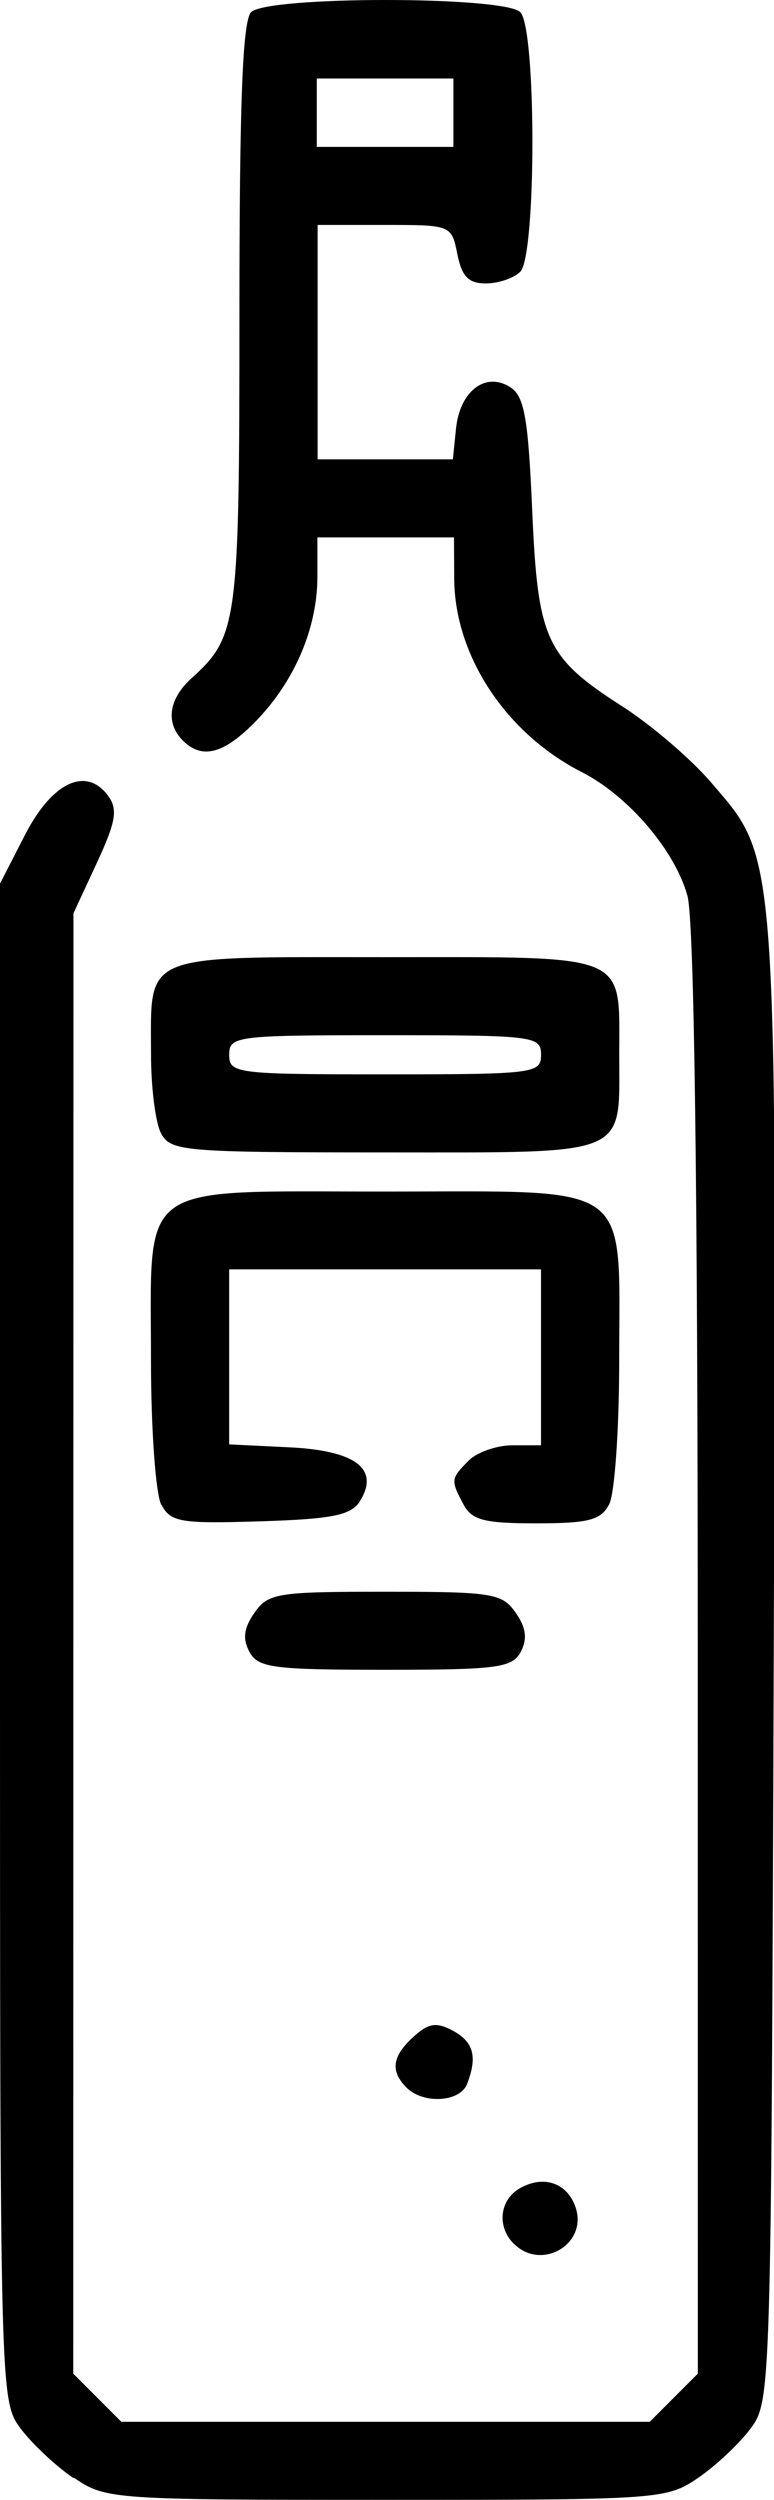 <?xml version="1.0" encoding="UTF-8" standalone="no"?>
<!-- Created with Inkscape (http://www.inkscape.org/) -->

<svg
   width="13.02"
   height="42"
   viewBox="0 0 3.445 11.113"
   version="1.1"
   id="svg48312"
   inkscape:version="1.2.2 (b0a8486541, 2022-12-01)"
   sodipodi:docname="wine-bottle.svg"
   xml:space="preserve"
   xmlns:inkscape="http://www.inkscape.org/namespaces/inkscape"
   xmlns:sodipodi="http://sodipodi.sourceforge.net/DTD/sodipodi-0.dtd"
   xmlns="http://www.w3.org/2000/svg"
   xmlns:svg="http://www.w3.org/2000/svg"><sodipodi:namedview
     id="namedview48314"
     pagecolor="#ffffff"
     bordercolor="#999999"
     borderopacity="1.0"
     inkscape:showpageshadow="0"
     inkscape:pageopacity="0.0"
     inkscape:pagecheckerboard="0"
     inkscape:deskcolor="#d1d1d1"
     inkscape:document-units="px"
     showgrid="false"
     inkscape:zoom="8"
     inkscape:cx="40.375"
     inkscape:cy="40.4375"
     inkscape:window-width="1856"
     inkscape:window-height="1048"
     inkscape:window-x="0"
     inkscape:window-y="0"
     inkscape:window-maximized="1"
     inkscape:current-layer="layer1" /><defs
     id="defs48309" /><g
     inkscape:label="Layer 1"
     inkscape:groupmode="layer"
     id="layer1"
     transform="translate(-177.102,-158.703)"><path
       style="fill:#000000;stroke-width:1"
       d="m 177.427,169.718 c -0.079,-0.054 -0.184,-0.153 -0.234,-0.22 -0.09,-0.122 -0.091,-0.141 -0.091,-3.495 v -3.372 l 0.111,-0.216 c 0.121,-0.236 0.274,-0.307 0.371,-0.173 0.043,0.059 0.034,0.114 -0.051,0.297 l -0.104,0.224 -5e-4,3.246 -4.9e-4,3.246 0.107,0.107 0.107,0.107 h 1.176 1.176 l 0.107,-0.107 0.107,-0.107 -3.3e-4,-3.203 c -1.7e-4,-2.101 -0.016,-3.259 -0.046,-3.367 -0.056,-0.202 -0.263,-0.444 -0.471,-0.55 -0.337,-0.172 -0.565,-0.517 -0.567,-0.859 l -9.9e-4,-0.184 h -0.304 -0.304 v 0.175 c 0,0.226 -0.1,0.462 -0.271,0.639 -0.144,0.149 -0.242,0.175 -0.328,0.089 -0.078,-0.078 -0.063,-0.185 0.039,-0.277 0.205,-0.186 0.213,-0.24 0.213,-1.613 0,-0.95 0.014,-1.309 0.052,-1.348 0.072,-0.072 1.126,-0.072 1.198,0 0.072,0.072 0.072,1.082 0,1.154 -0.029,0.029 -0.098,0.052 -0.153,0.052 -0.077,0 -0.107,-0.03 -0.127,-0.13 -0.026,-0.13 -0.028,-0.13 -0.324,-0.13 h -0.298 v 0.521 0.521 h 0.301 0.301 l 0.014,-0.137 c 0.017,-0.166 0.131,-0.254 0.241,-0.184 0.063,0.04 0.08,0.134 0.098,0.545 0.025,0.58 0.06,0.656 0.404,0.876 0.126,0.081 0.303,0.232 0.392,0.336 0.299,0.349 0.292,0.255 0.279,3.913 -0.011,3.252 -0.013,3.282 -0.102,3.404 -0.05,0.067 -0.155,0.166 -0.234,0.22 -0.141,0.096 -0.169,0.098 -1.389,0.098 -1.22,0 -1.249,-0.002 -1.389,-0.098 z m 1.693,-10.514 v -0.152 h -0.304 -0.304 v 0.152 0.152 h 0.304 0.304 z m 0.269,9.474 c -0.078,-0.078 -0.063,-0.2 0.032,-0.25 0.106,-0.057 0.209,-0.018 0.244,0.091 0.051,0.162 -0.154,0.28 -0.275,0.159 z m -0.477,-0.694 c -0.074,-0.074 -0.065,-0.14 0.031,-0.227 0.066,-0.06 0.101,-0.066 0.174,-0.027 0.093,0.05 0.111,0.116 0.064,0.237 -0.031,0.081 -0.194,0.091 -0.269,0.017 z m -0.7,-1.938 c -0.031,-0.058 -0.025,-0.106 0.023,-0.174 0.061,-0.087 0.102,-0.093 0.581,-0.093 0.479,0 0.521,0.007 0.581,0.093 0.047,0.067 0.053,0.116 0.023,0.174 -0.038,0.071 -0.103,0.08 -0.604,0.08 -0.501,0 -0.566,-0.009 -0.604,-0.08 z m -0.392,-0.653 c -0.025,-0.047 -0.046,-0.335 -0.046,-0.643 0,-0.805 -0.076,-0.75 1.042,-0.75 1.118,0 1.042,-0.055 1.042,0.75 0,0.307 -0.02,0.595 -0.045,0.641 -0.037,0.07 -0.092,0.084 -0.324,0.084 -0.231,0 -0.287,-0.014 -0.324,-0.084 -0.058,-0.109 -0.057,-0.114 0.023,-0.195 0.037,-0.037 0.125,-0.068 0.195,-0.068 h 0.127 v -0.391 -0.391 h -0.694 -0.694 v 0.389 0.389 l 0.267,0.013 c 0.297,0.014 0.405,0.097 0.314,0.241 -0.039,0.061 -0.123,0.078 -0.442,0.088 -0.355,0.011 -0.399,0.004 -0.44,-0.073 z m -8.2e-4,-1.651 c -0.025,-0.046 -0.045,-0.204 -0.045,-0.35 0,-0.457 -0.056,-0.434 1.042,-0.434 1.097,0 1.042,-0.023 1.042,0.434 0,0.457 0.056,0.434 -1.042,0.434 -0.897,0 -0.954,-0.005 -0.997,-0.084 z m 1.691,-0.35 c 0,-0.083 -0.029,-0.087 -0.694,-0.087 -0.665,0 -0.694,0.004 -0.694,0.087 0,0.083 0.029,0.087 0.694,0.087 0.665,0 0.694,-0.004 0.694,-0.087 z"
       id="path577" /></g></svg>
